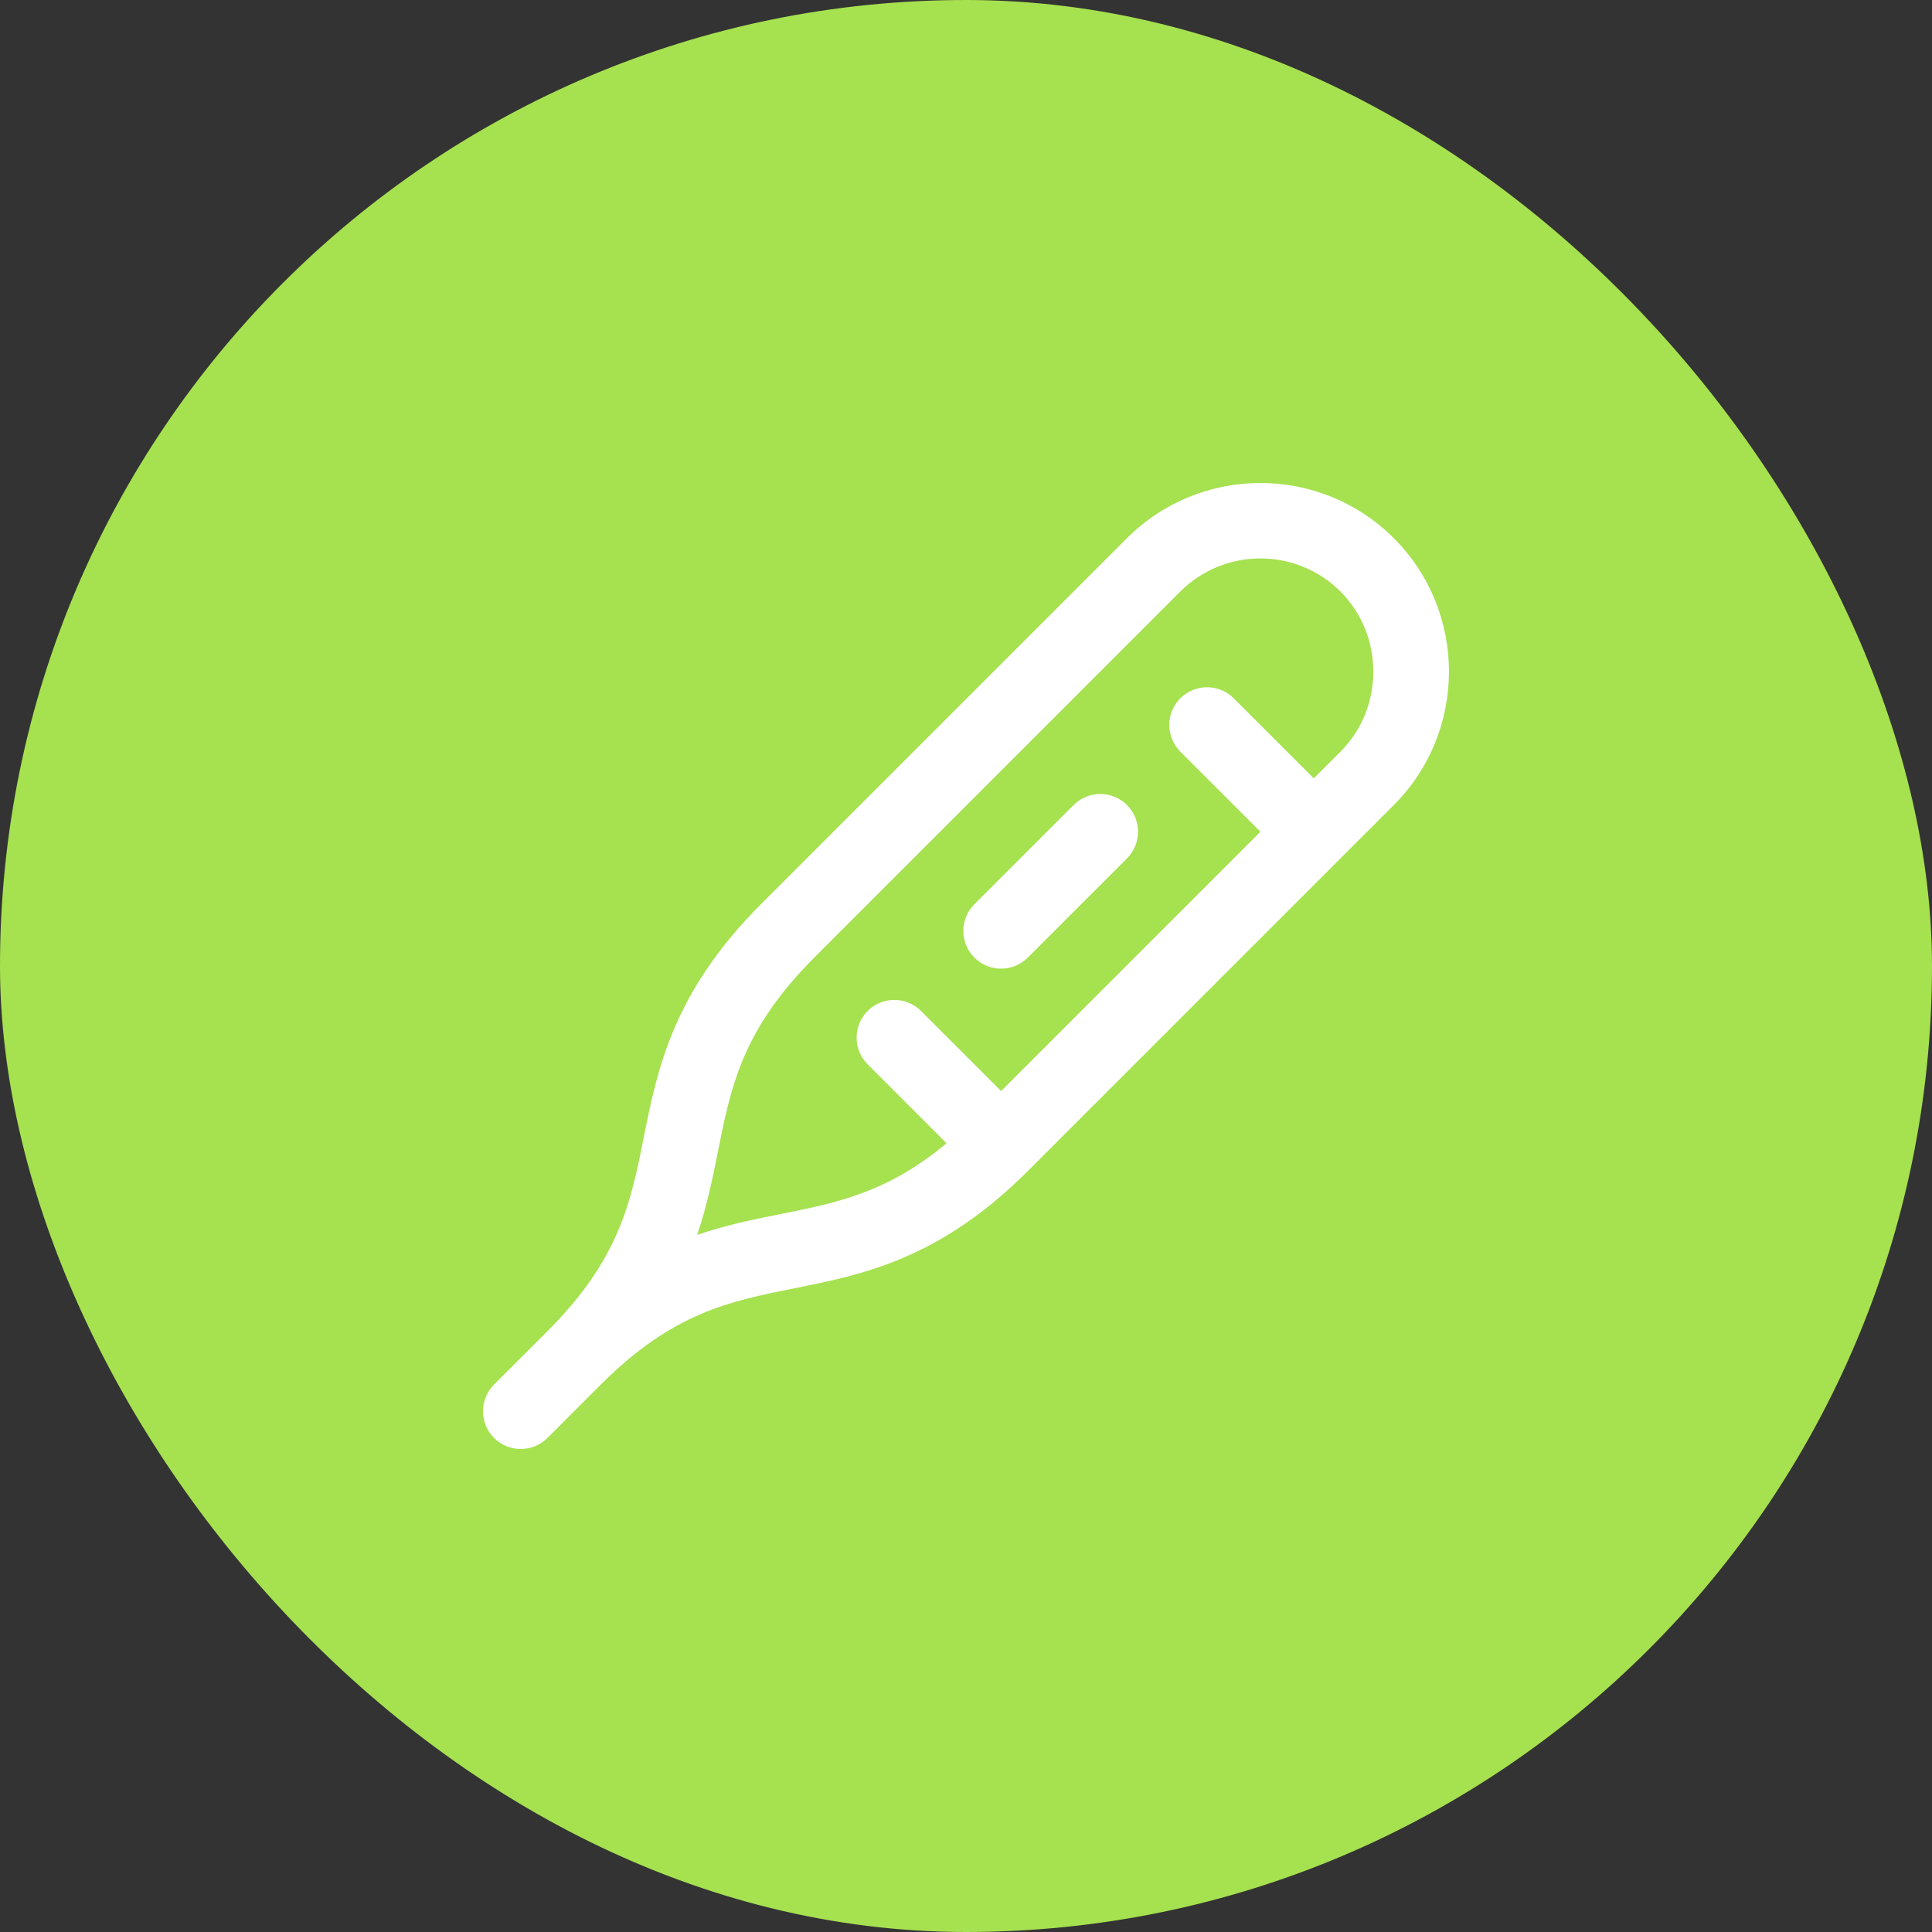 <svg width="60" height="60" viewBox="0 0 60 60" fill="none" xmlns="http://www.w3.org/2000/svg">
<rect x="0" y="0" width="60" height="60" fill="#333333" stroke="none"/>
<rect width="60" height="60" rx="30" fill="#A6E150"/>
<g clip-path="url(#clip0_2128_864)">
<path d="M34.999 16.714L23.631 28.082C20.894 30.819 20.416 33.205 19.995 35.311C19.588 37.347 19.236 39.106 17.001 41.342L15.343 42.999C14.886 43.457 14.886 44.199 15.343 44.657C15.801 45.114 16.543 45.114 17.001 44.657L18.658 42.999C20.894 40.764 22.653 40.412 24.689 40.005C26.795 39.584 29.181 39.106 31.918 36.369L43.286 25.001C45.57 22.717 45.57 18.997 43.286 16.714C41.002 14.429 37.284 14.429 34.999 16.714ZM41.629 23.344L40.8 24.172L38.314 21.686C37.856 21.229 37.114 21.229 36.656 21.686C36.199 22.144 36.199 22.886 36.656 23.344L39.143 25.83L31.09 33.883L28.603 31.397C28.146 30.939 27.403 30.939 26.946 31.397C26.488 31.855 26.488 32.596 26.946 33.054L29.396 35.505C27.555 37.04 25.997 37.353 24.23 37.706C23.413 37.869 22.555 38.041 21.65 38.35C21.959 37.445 22.131 36.587 22.294 35.77C22.701 33.733 23.053 31.974 25.288 29.739L36.656 18.371C38.027 17 40.258 17 41.629 18.371C42.99 19.733 42.99 21.982 41.629 23.344Z" fill="white"/>
<path d="M34.999 26.659C35.457 26.201 35.457 25.459 34.999 25.001C34.542 24.544 33.8 24.544 33.342 25.001L30.261 28.082C29.803 28.54 29.803 29.282 30.261 29.739C30.719 30.197 31.461 30.197 31.919 29.739L34.999 26.659Z" fill="white"/>
</g>
<defs>
<clipPath id="clip0_2128_864">
<rect width="30" height="30" fill="white" transform="translate(15 15)"/>
</clipPath>
</defs>
</svg>
